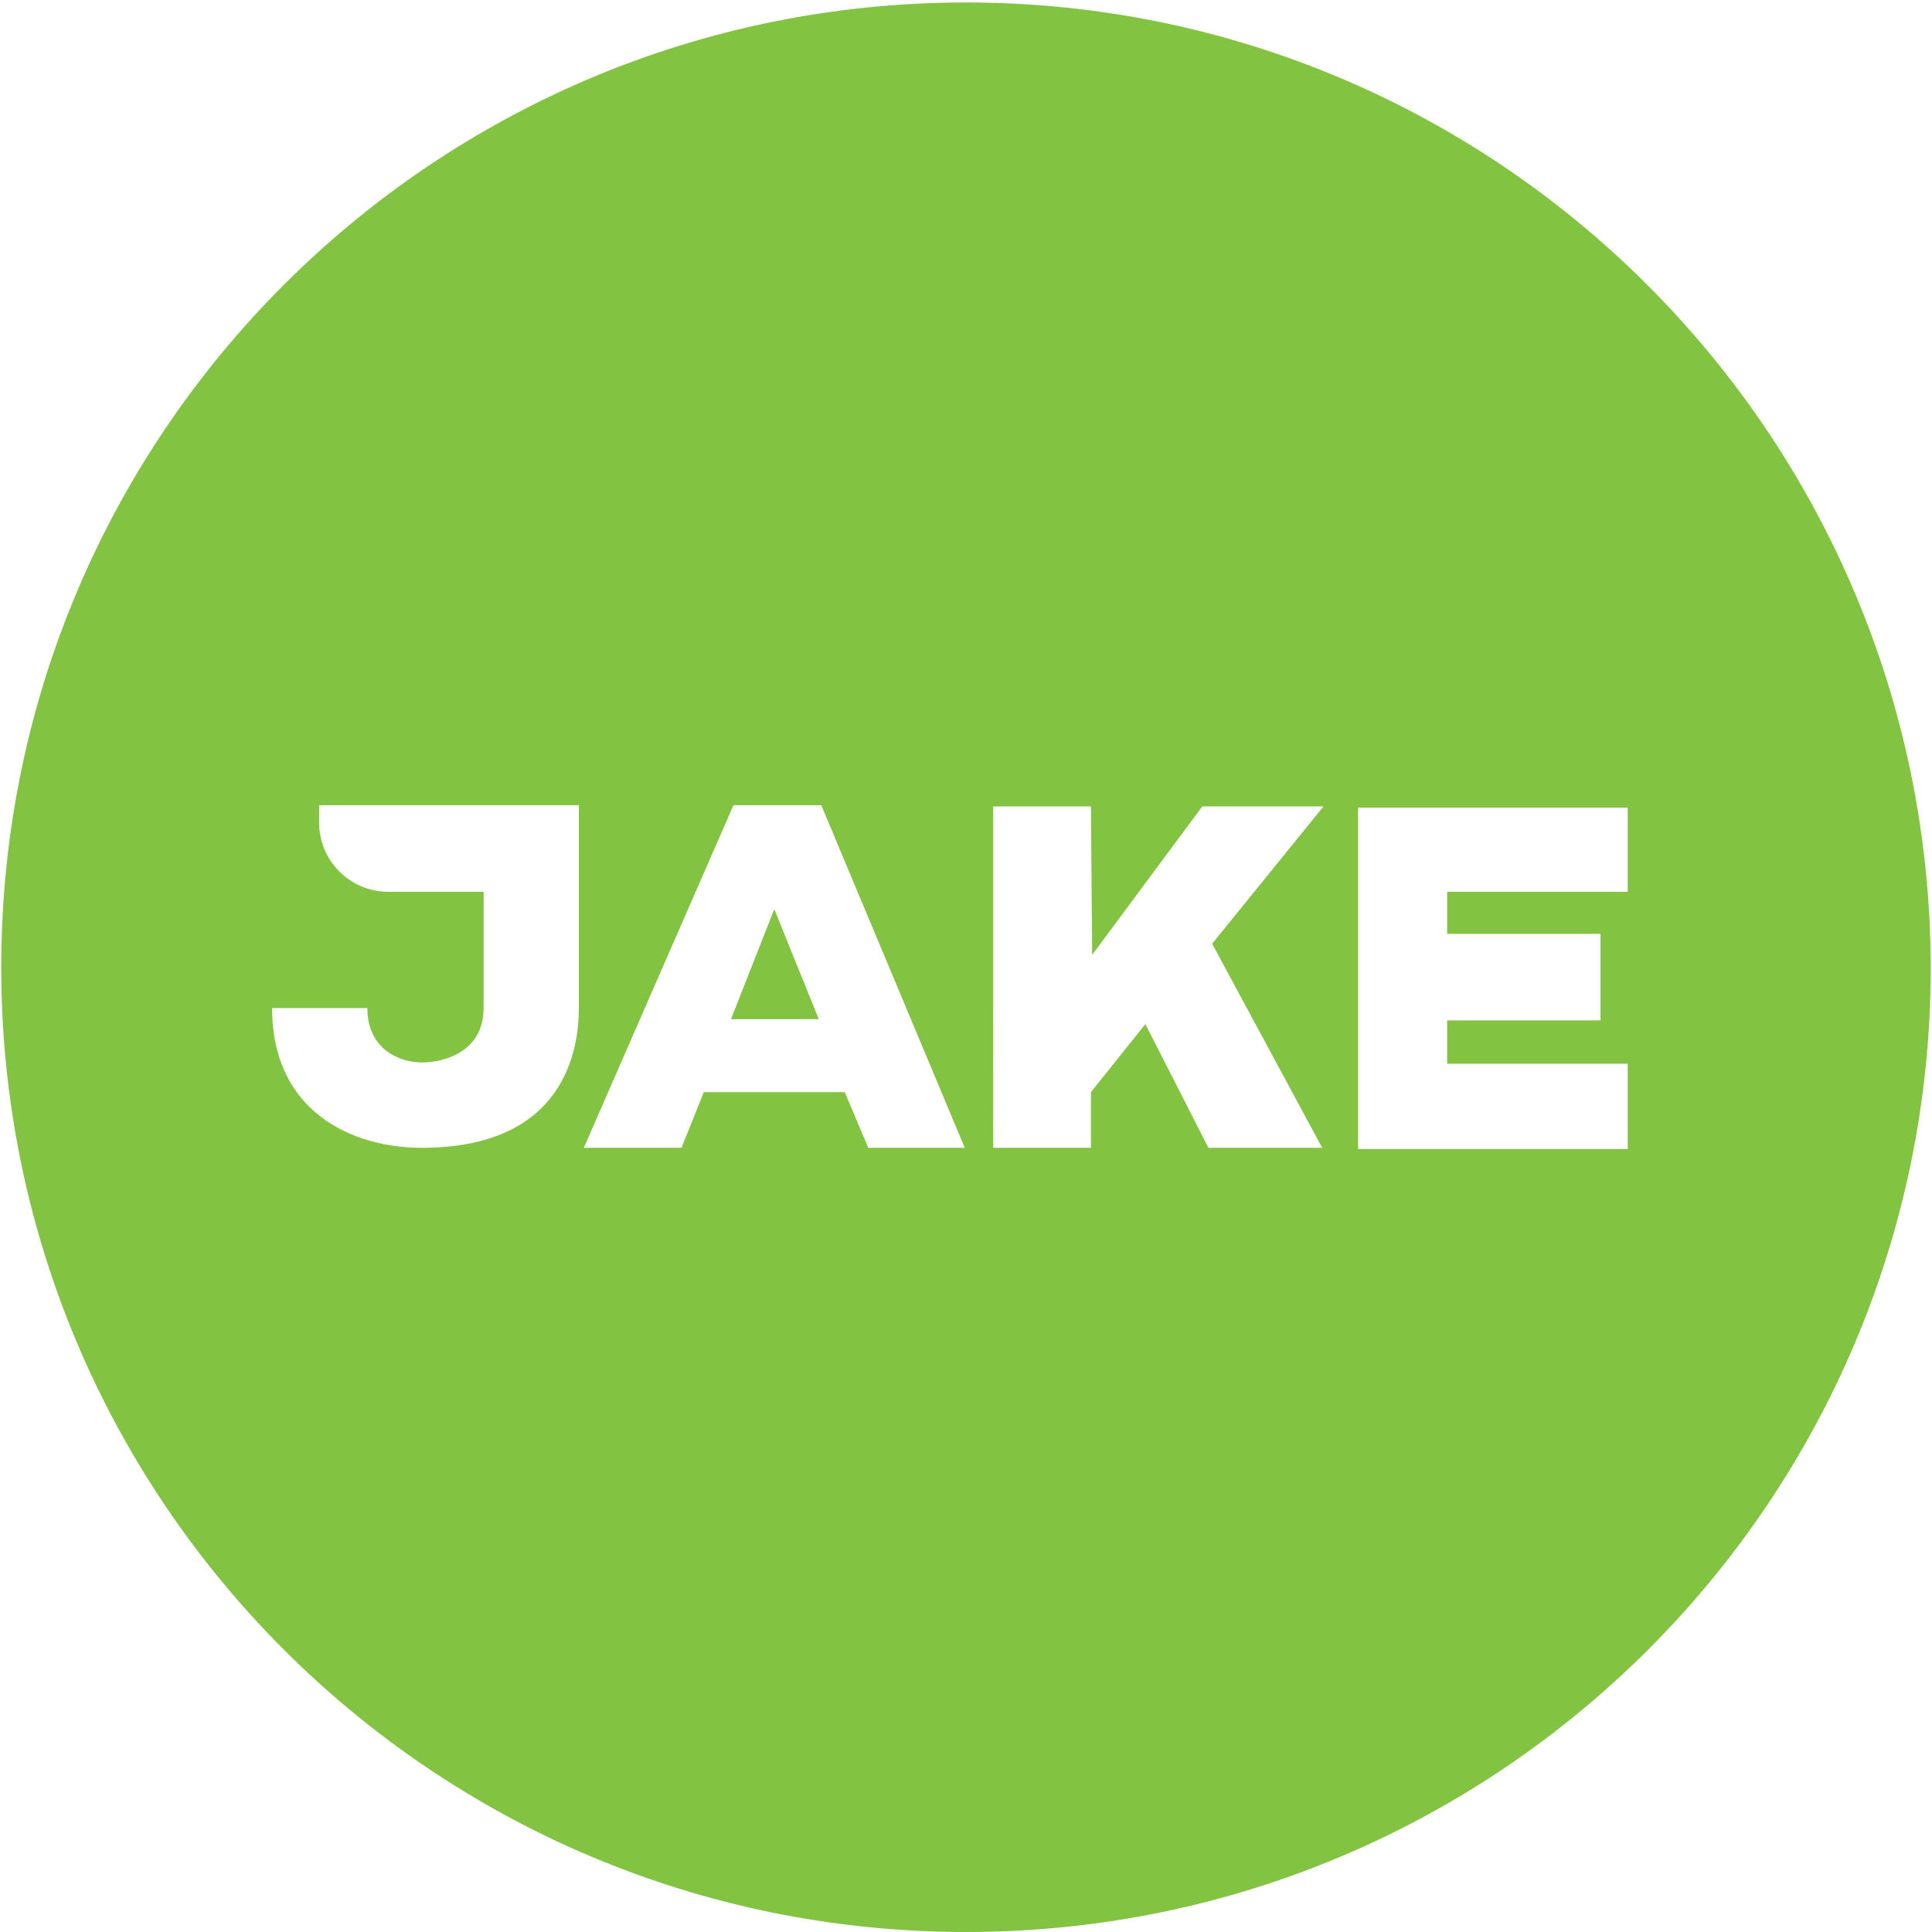 <?xml version="1.0" encoding="utf-8"?>
<!-- Generator: Adobe Illustrator 20.1.0, SVG Export Plug-In . SVG Version: 6.00 Build 0)  -->
<svg version="1.1" id="Layer_1" xmlns="http://www.w3.org/2000/svg" xmlns:xlink="http://www.w3.org/1999/xlink" x="0px" y="0px"
	 viewBox="0 0 156.2 156.2" style="enable-background:new 0 0 156.2 156.2;" xml:space="preserve">
<style type="text/css">
	.st0{fill:#82C341;}
</style>
<g>
	<path class="st0" d="M78.1,0.2c-43.1,0-78,34.9-78,78s34.9,78,78,78s78-34.9,78-78C156,35.1,121.1,0.2,78.1,0.2z M46.8,81.5
		c0,3.3-1.1,11.3-12.7,11.3c-5.6,0-12.1-2.9-12.1-11.3h7.7c0,3.4,2.7,4.4,4.4,4.4c1.7,0,5-0.8,5-4.4v-9.4h-7.7
		c-3.1,0-5.6-2.5-5.6-5.6v-1.4h21C46.8,65.2,46.8,81.5,46.8,81.5z M70.2,92.8l-1.9-4.5H56.9l-1.8,4.5h-7.9l12.1-27.7h7.1L78,92.8
		H70.2z M106.9,92.8h-9.2l-5.1-10l-4.4,5.5v4.5h-7.9V65.2h7.9l0.1,12l8.9-12h9.8l-9,11.1L106.9,92.8z M131.6,72.1H117v3.4h12.4v7
		H117V86h14.6v6.9h-21.8V65.3h21.8V72.1z"/>
	<polygon class="st0" points="59.1,82.4 66.2,82.4 62.6,73.5 	"/>
</g>
</svg>
